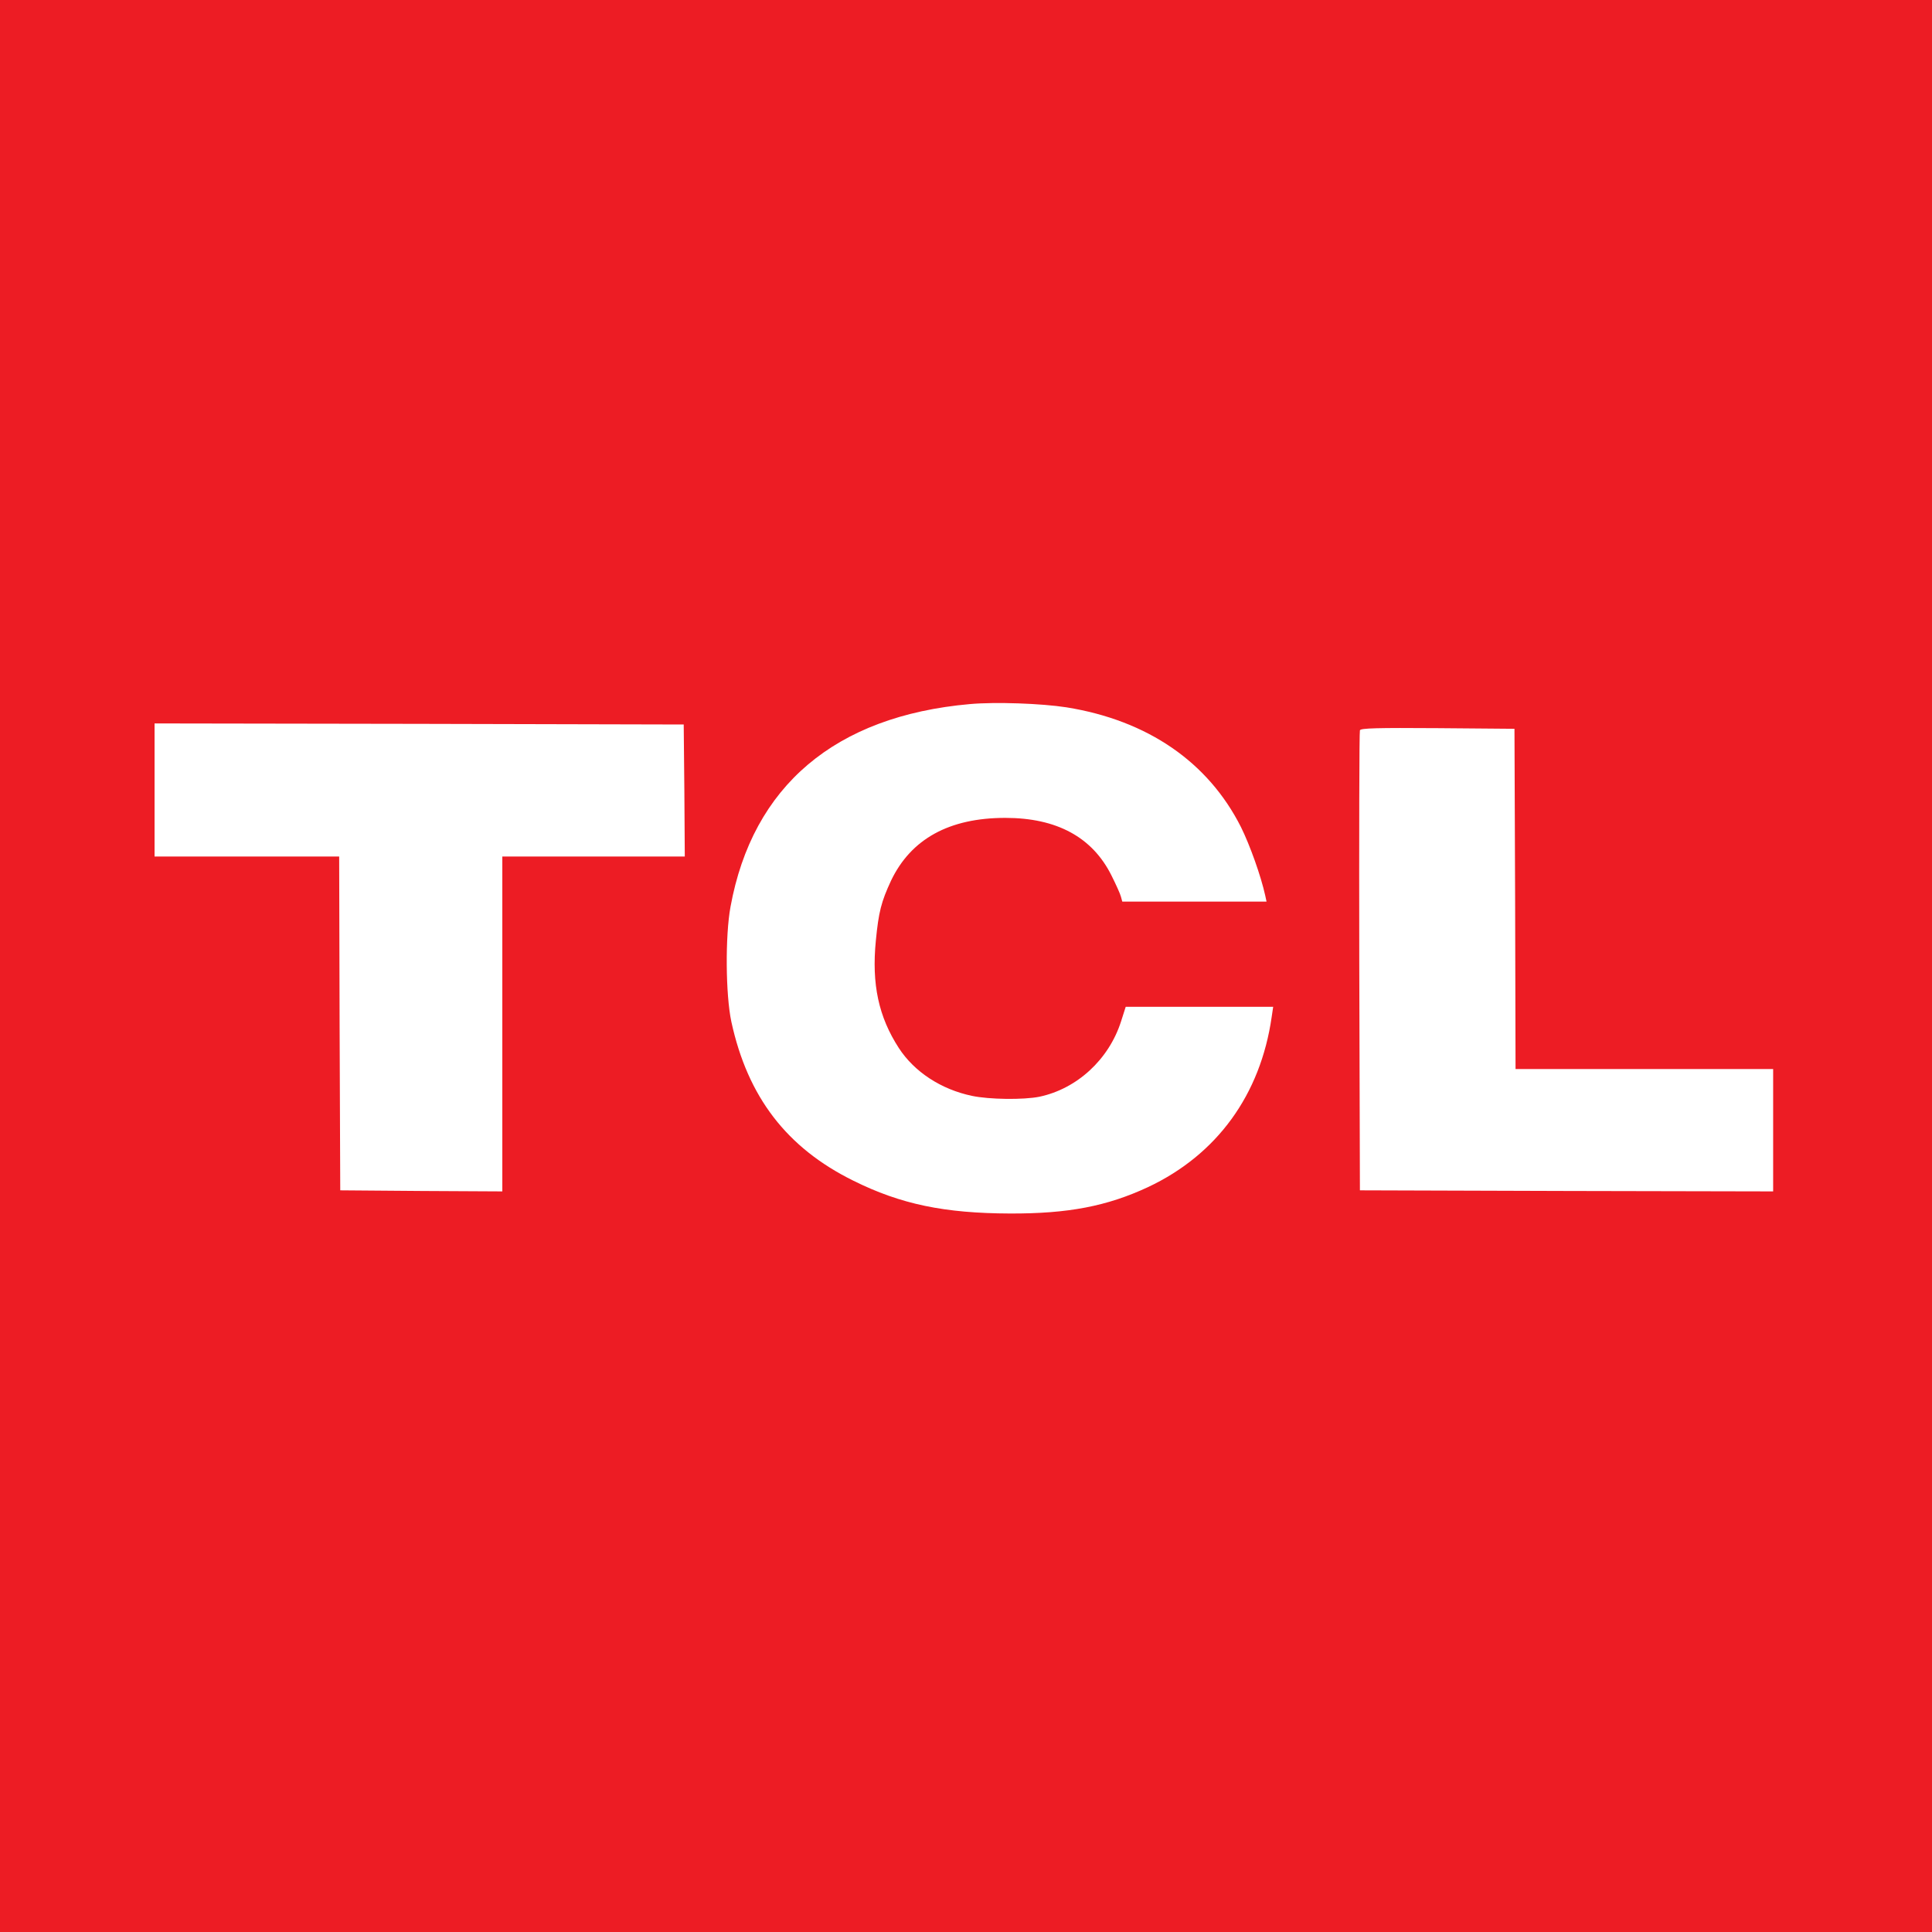<?xml version="1.0" encoding="utf-8"?>
<!-- Generator: Adobe Illustrator 23.0.3, SVG Export Plug-In . SVG Version: 6.00 Build 0)  -->
<svg version="1.1" id="Слой_1" xmlns="http://www.w3.org/2000/svg" xmlns:xlink="http://www.w3.org/1999/xlink" x="0px" y="0px"
	 viewBox="0 0 900 900" style="enable-background:new 0 0 900 900;" xml:space="preserve">
<style type="text/css">
	.st0{fill:#ED1C24;}
</style>
<g transform="translate(0,900) scale(0.1,-0.1)">
	<path class="st0" d="M0,4500V0h4500h4500v4500v4500H4500H0V4500z M4968,5705c379-61,660-255,813-558c42-85,93-228,113-319l6-28
		h-336h-336l-6,22c-3,13-23,57-44,99c-89,179-255,269-495,269c-261,0-439-98-532-292c-46-99-58-146-71-280c-20-203,13-355,107-500
		c72-111,197-193,341-223c80-17,240-19,314-4c175,37,323,173,380,350l22,69h344h343l-7-47c-52-363-255-642-576-793
		c-191-89-372-124-643-123c-305,1-509,43-730,153c-310,153-492,390-568,740c-27,126-29,400-4,536c103,563,487,888,1114,944
		C4638,5731,4852,5723,4968,5705z M3188,5318l2-308h-425h-425v-780v-780l-377,2l-378,3l-3,778l-2,777h-430H720v310v310l1233-2
		l1232-3L3188,5318z M7058,4813l2-793h600h600v-285v-285l-962,2l-963,3l-3,1065c-1,586,0,1071,3,1078c3,10,81,12,362,10l358-3
		L7058,4813z"/>
</g>
</svg>
